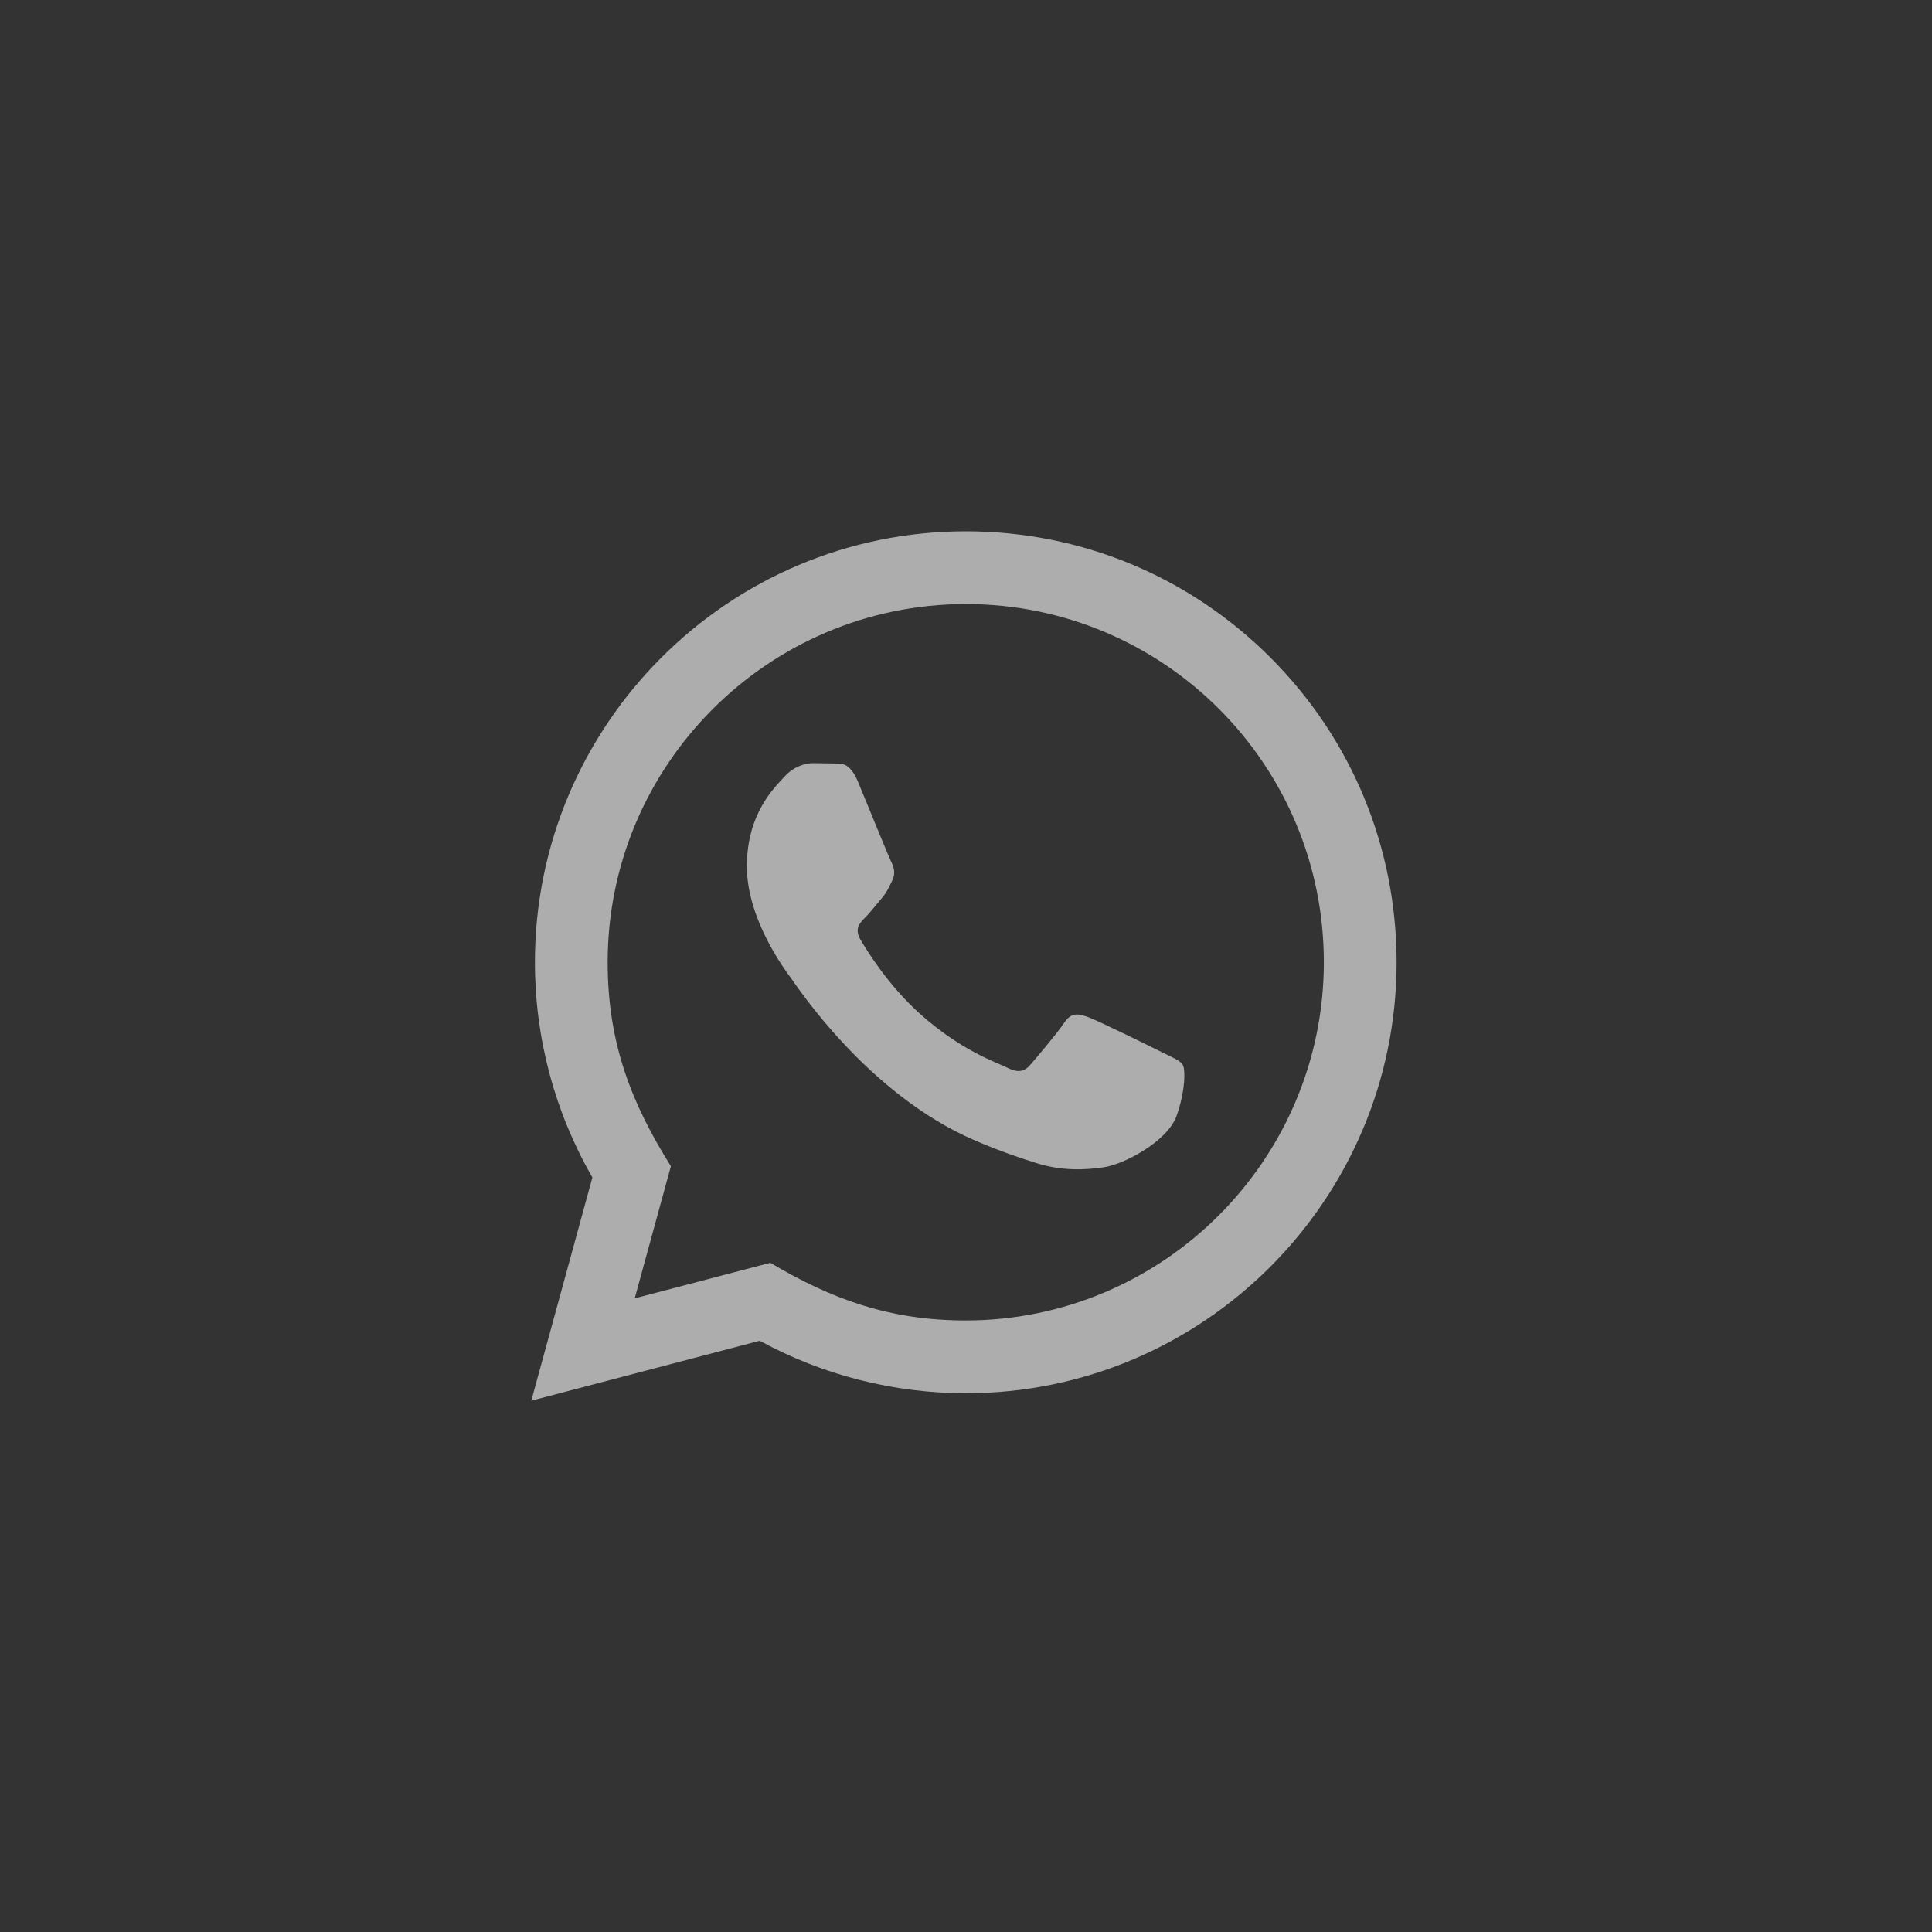 <svg width="40" height="40" viewBox="0 0 40 40" fill="none" xmlns="http://www.w3.org/2000/svg">
<rect x="0" y="0" width="40" height="40" fill="#333333" stroke="none"/>
<path d="M11 29L12.265 24.378C11.485 23.025 11.074 21.491 11.075 19.918C11.077 15.001 15.079 11 19.995 11C22.381 11.001 24.62 11.93 26.305 13.616C27.988 15.302 28.915 17.543 28.915 19.927C28.912 24.844 24.911 28.846 19.995 28.846C18.502 28.845 17.032 28.471 15.729 27.759L11 29ZM15.948 26.145C17.205 26.891 18.405 27.338 19.992 27.339C24.078 27.339 27.406 24.013 27.409 19.925C27.41 15.829 24.097 12.508 19.998 12.506C15.909 12.506 12.582 15.832 12.581 19.919C12.58 21.588 13.069 22.837 13.89 24.145L13.141 26.881L15.948 26.145ZM24.488 22.047C24.433 21.954 24.284 21.898 24.061 21.787C23.838 21.675 22.742 21.136 22.537 21.061C22.333 20.987 22.185 20.95 22.035 21.173C21.887 21.396 21.459 21.898 21.33 22.047C21.2 22.195 21.07 22.214 20.847 22.102C20.624 21.991 19.905 21.756 19.054 20.996C18.392 20.405 17.944 19.675 17.814 19.452C17.685 19.229 17.801 19.108 17.912 18.997C18.012 18.898 18.135 18.737 18.247 18.607C18.36 18.477 18.396 18.384 18.471 18.235C18.546 18.087 18.509 17.956 18.453 17.845C18.396 17.733 17.951 16.636 17.766 16.19C17.584 15.756 17.401 15.814 17.264 15.807L16.837 15.8C16.688 15.8 16.447 15.855 16.242 16.079C16.038 16.302 15.463 16.841 15.463 17.938C15.463 19.035 16.261 20.095 16.372 20.244C16.484 20.392 17.944 22.644 20.179 23.609C20.711 23.838 21.127 23.976 21.45 24.078C21.984 24.248 22.47 24.224 22.854 24.167C23.282 24.103 24.172 23.628 24.358 23.107C24.544 22.586 24.544 22.14 24.488 22.047Z" fill="white" fill-opacity="0.6"/>
</svg>
